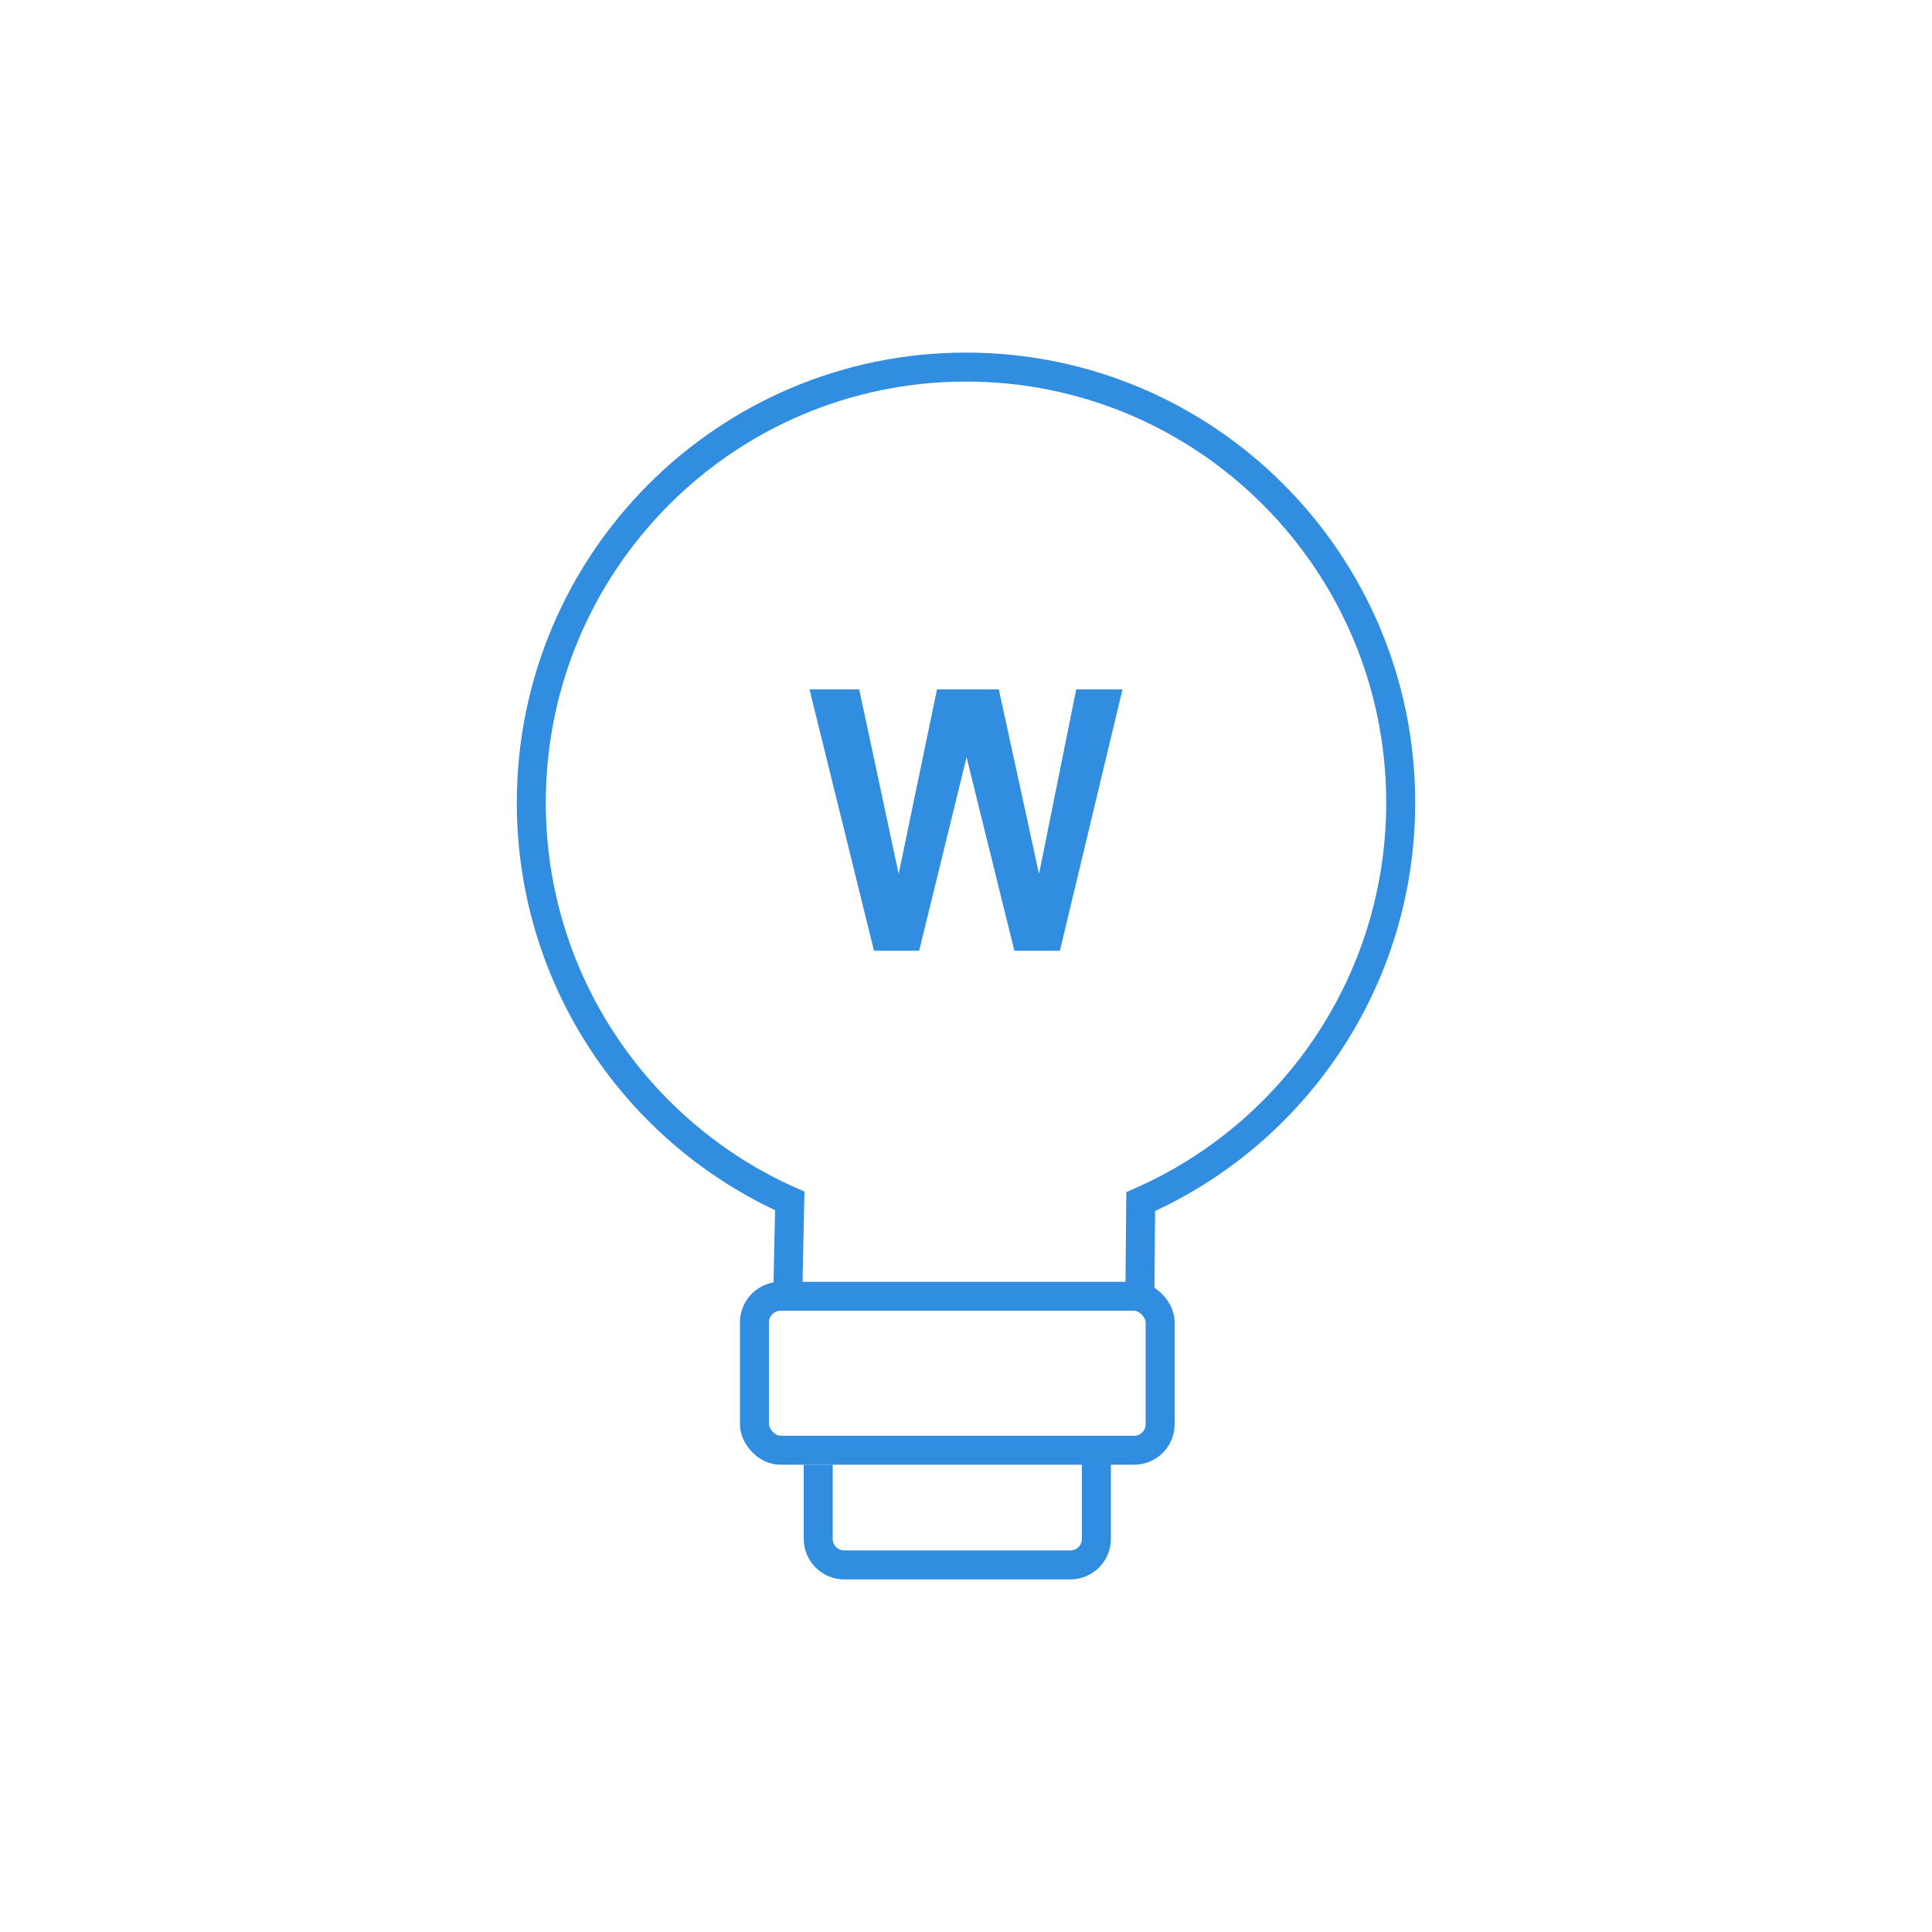 <?xml version="1.0" encoding="UTF-8"?>
<svg width="200px" height="200px" viewBox="0 0 200 200" version="1.1" xmlns="http://www.w3.org/2000/svg" xmlns:xlink="http://www.w3.org/1999/xlink">
    <title>编组 3 2</title>
    <g id="页面-1" stroke="none" stroke-width="1" fill="none" fill-rule="evenodd">
        <g id="编组-3">
            <rect id="矩形备份-3" fill="#318DDF" opacity="0" x="0" y="0" width="200" height="200"></rect>
            <g id="编组-2" transform="translate(55, 38)">
                <g id="编组" stroke="#318DDF" stroke-width="3">
                    <rect id="矩形" x="23.1" y="96.191" width="42" height="15.938" rx="2.7"></rect>
                    <path d="M29.7,113.629 L29.7,121.3 C29.7,122.791 30.909,124 32.4,124 L55.8,124 C57.291,124 58.5,122.791 58.5,121.3 L58.5,112.276 L58.5,112.276" id="路径-2"></path>
                    <path d="M63,96.044 L63.086,86.392 C78.933,79.414 90,63.547 90,45.091 C90,20.188 69.853,0 45,0 C20.147,0 0,20.188 0,45.091 C0,63.487 10.994,79.31 26.757,86.323 L26.55,96.044" id="路径"></path>
                </g>
                <g id="W" transform="translate(28.8, 33.367)" fill="#318DDF" fill-rule="nonzero">
                    <polygon id="路径" points="32.4 0 27.609 0 23.76 19.095 19.597 0 13.196 0 9.229 19.095 5.145 0 0 0 6.676 27.055 11.35 27.055 16.259 7.018 21.207 27.055 25.92 27.055"></polygon>
                </g>
            </g>
        </g>
    </g>
</svg>